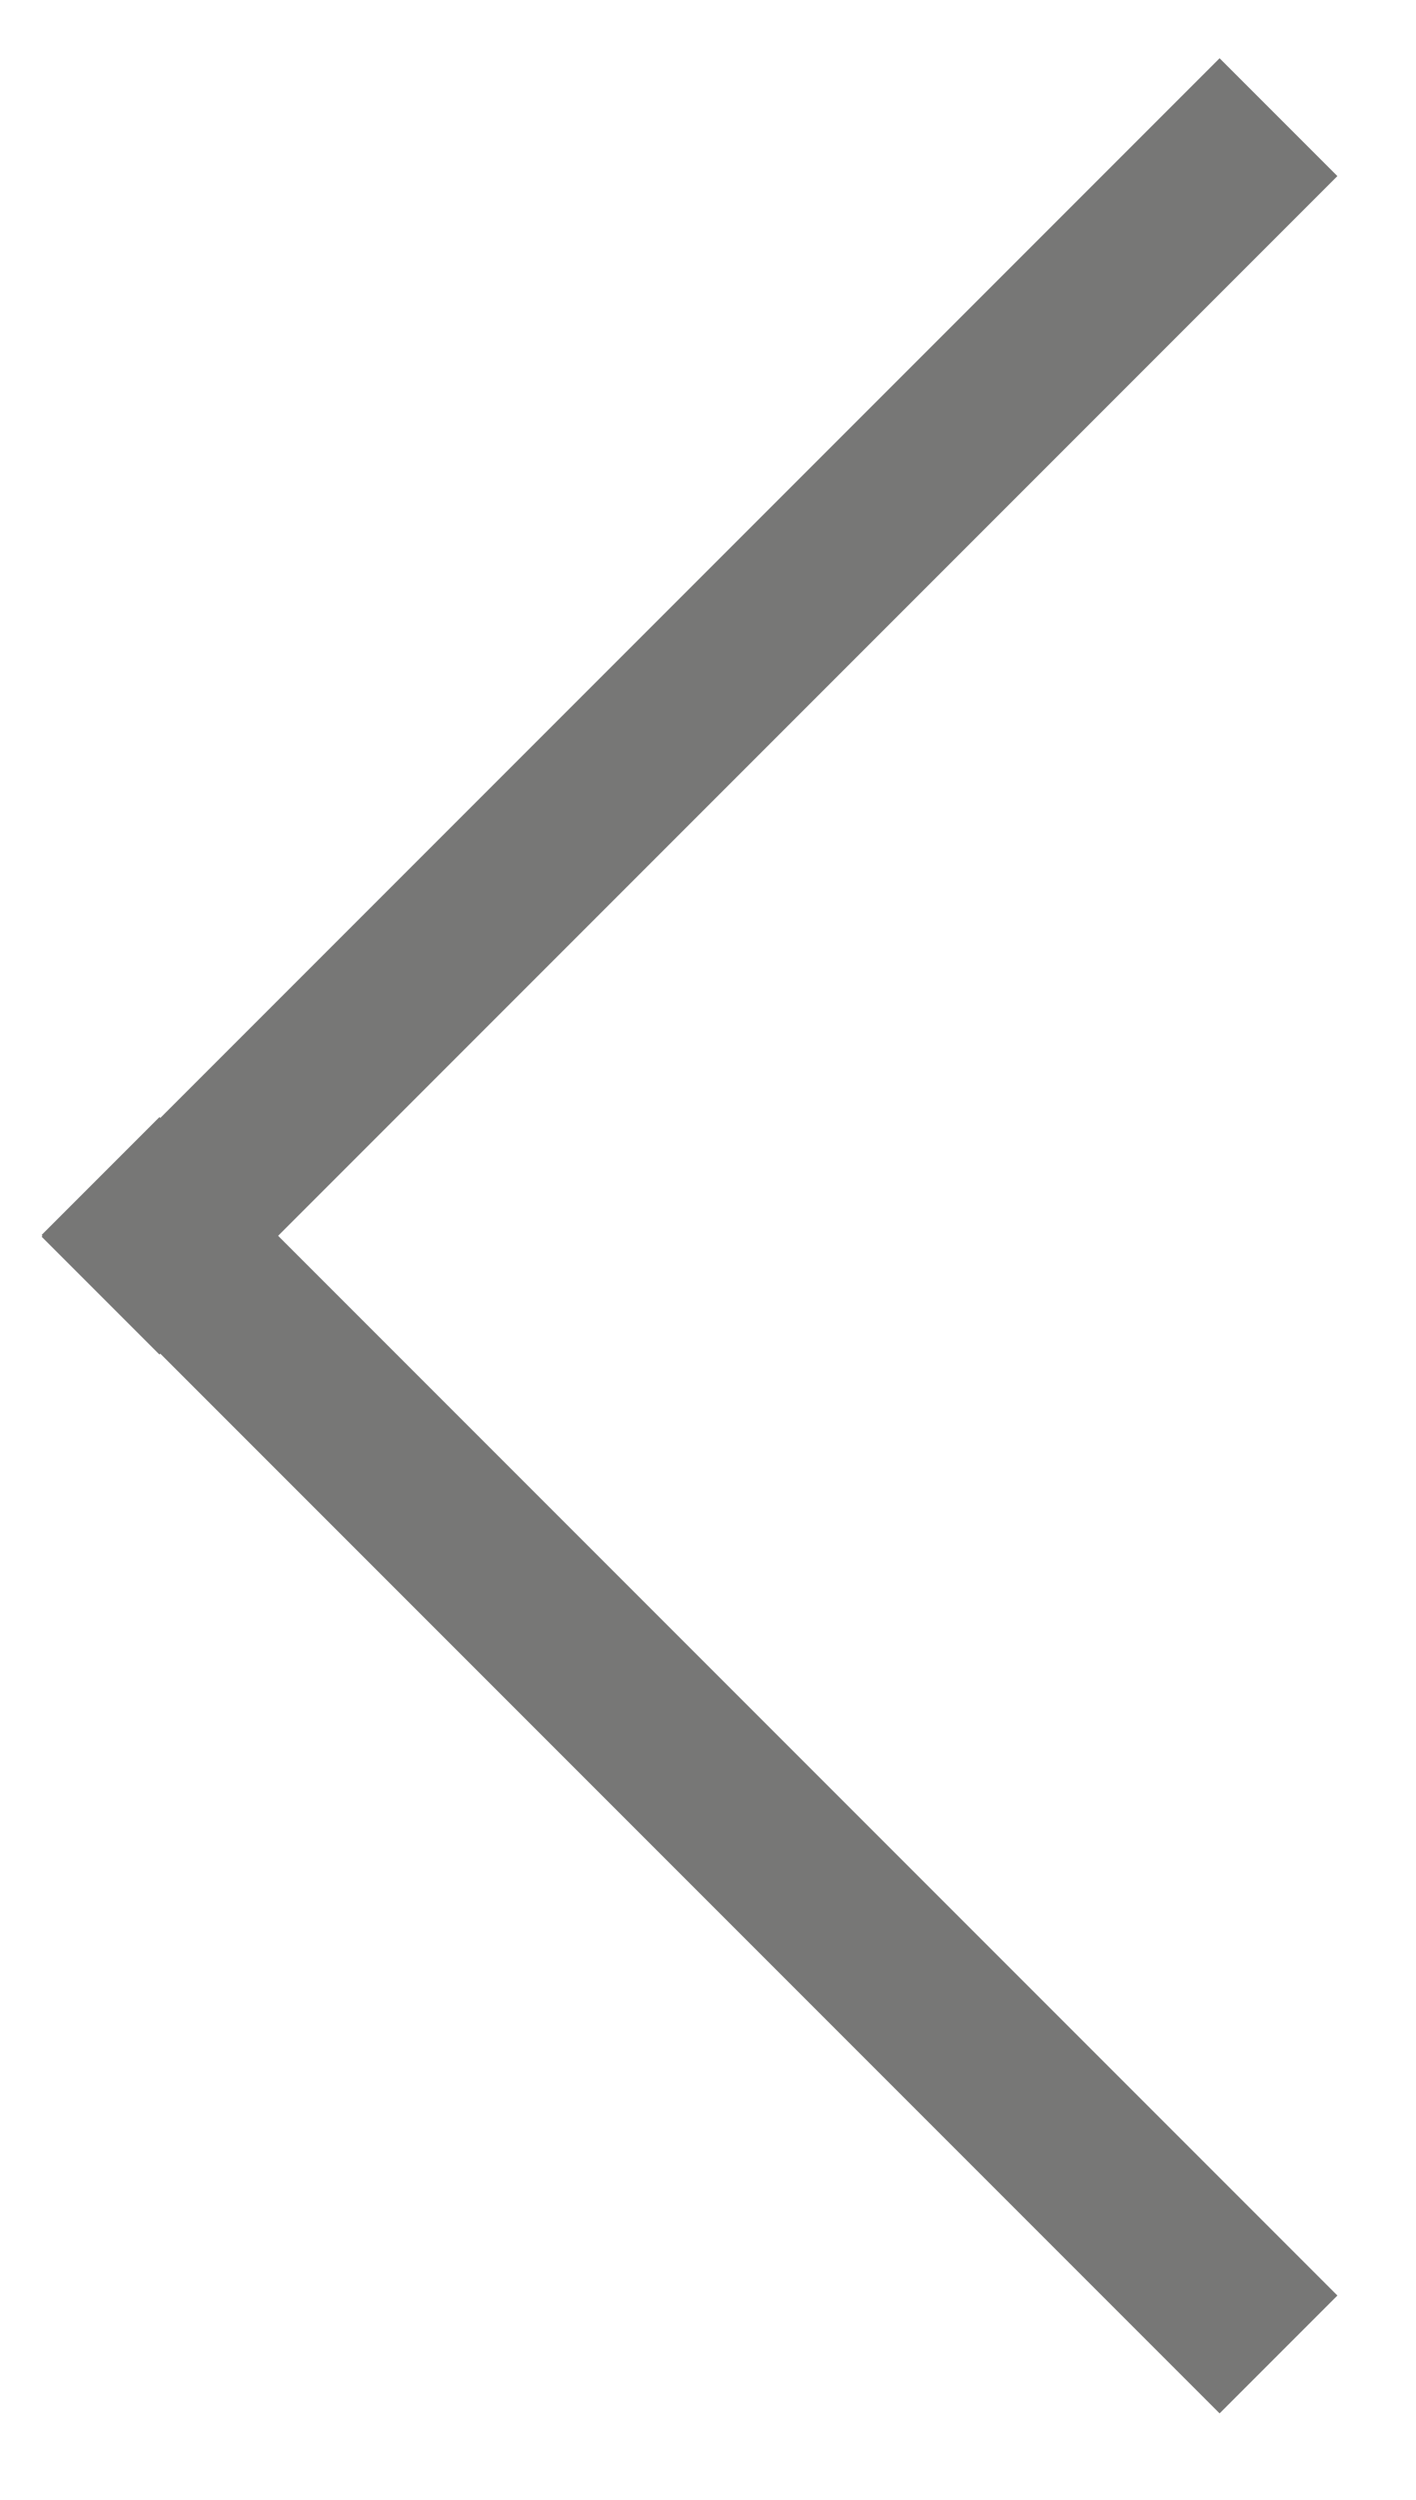 <svg width="17" height="30" viewBox="0 0 17 30" fill="none" xmlns="http://www.w3.org/2000/svg">
<g id="Arrow" opacity="0.6">
<rect id="Rectangle 3" x="0.5" y="14.82" width="2" height="20" transform="rotate(-45 0.5 14.82)" fill="#1C1C1A"/>
<rect id="Rectangle 4" x="14.642" y="0.699" width="2" height="20" transform="rotate(45 14.642 0.699)" fill="#1C1C1A"/>
</g>
</svg>
